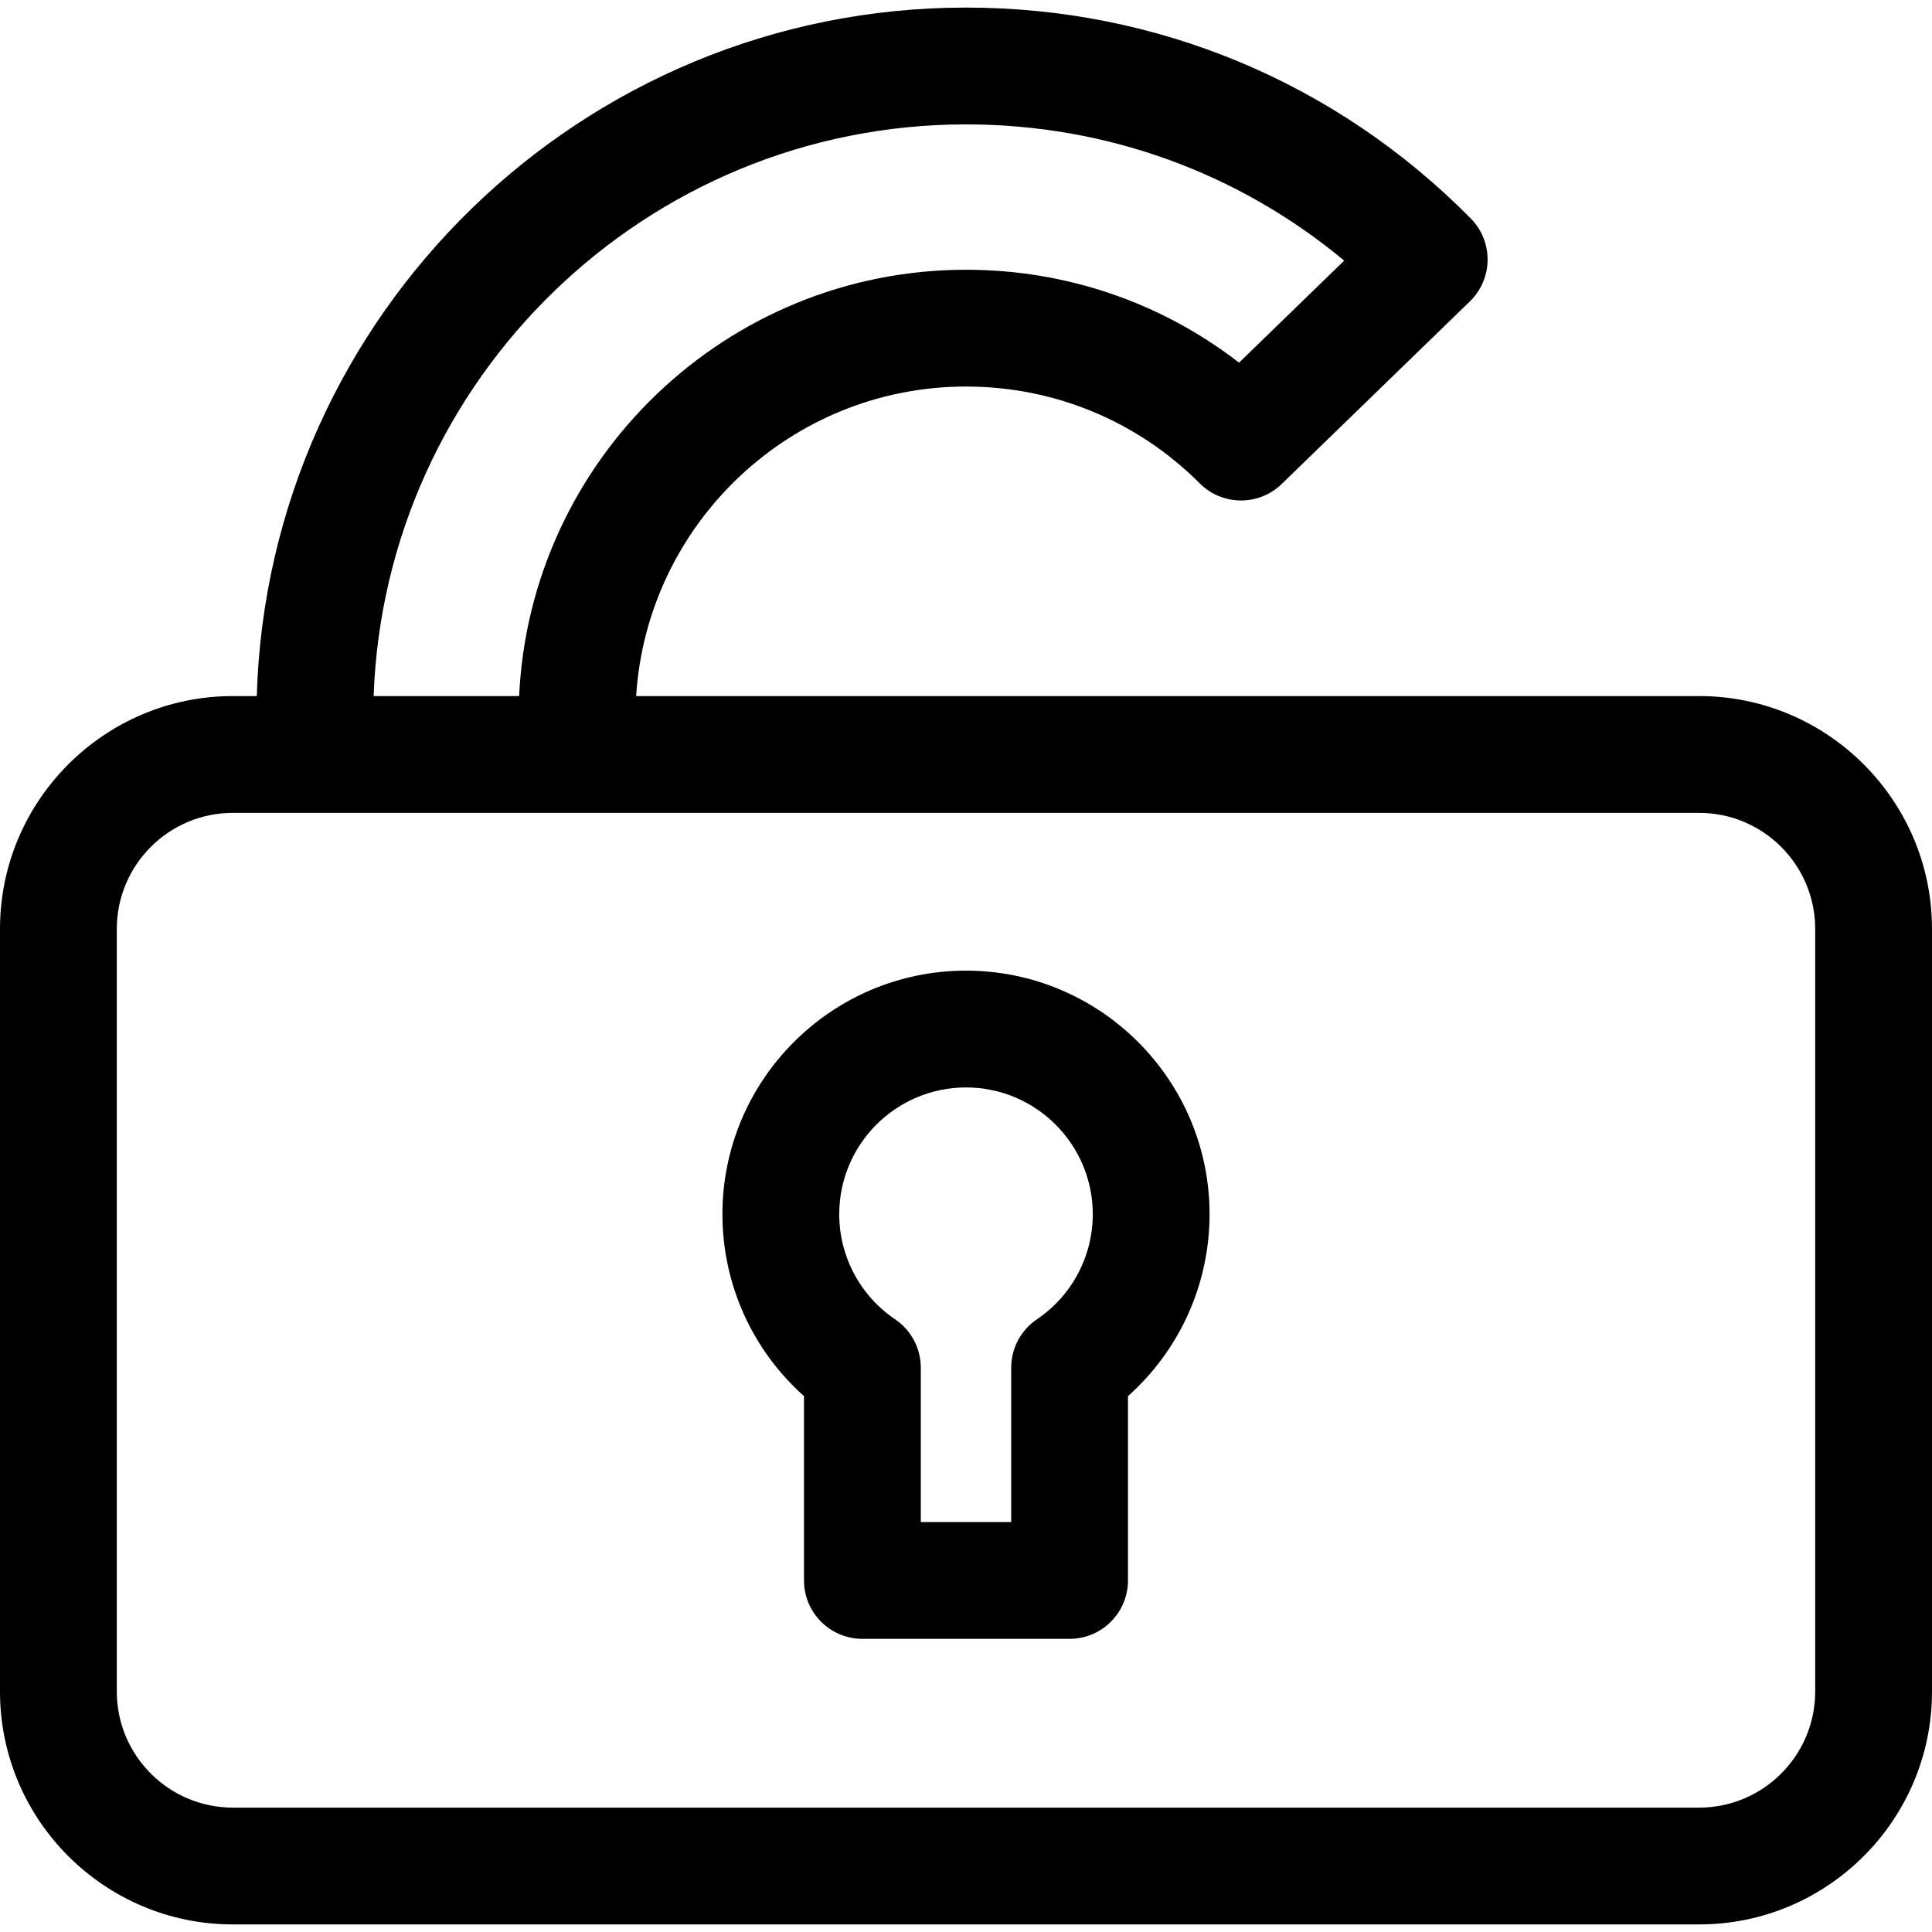 <?xml version="1.0" encoding="iso-8859-1"?>
<!-- Uploaded to: SVG Repo, www.svgrepo.com, Generator: SVG Repo Mixer Tools -->
<svg fill="#000000" height="800px" width="800px" version="1.1" id="Capa_1" xmlns="http://www.w3.org/2000/svg" xmlns:xlink="http://www.w3.org/1999/xlink" 
	 viewBox="0 0 612.002 612.002" xml:space="preserve">
<g>
	<g>
		<g>
			<path d="M538.234,220.494H201.514c3.456-54.641,48.984-98.048,104.484-98.048c27.972,0,54.268,10.893,74.047,30.674
				c7.151,7.148,18.71,7.232,25.963,0.193l59.604-57.84c3.544-3.436,5.564-8.144,5.616-13.079c0.054-4.935-1.87-9.686-5.339-13.198
				C423.33,26.124,366.546,2.4,305.998,2.4C184.295,2.4,84.883,99.631,81.34,220.493h-7.575C33.09,220.494,0,253.585,0,294.259
				v241.577c0,40.675,33.09,73.765,73.765,73.765h464.469c40.675,0,73.768-33.09,73.768-73.765V294.259
				C612,253.585,578.907,220.494,538.234,220.494z M425.8,82.56l-33.307,32.319c-24.675-19.089-54.789-29.429-86.494-29.429
				c-75.905,0-138.06,59.986-141.555,135.046h-46.083C121.89,120.04,204.699,39.401,305.998,39.401
				C350.301,39.401,392.192,54.606,425.8,82.56z M575.002,535.836c0,20.272-16.493,36.767-36.77,36.767H73.765
				c-20.272,0-36.767-16.493-36.767-36.767V294.259c0-20.275,16.493-36.767,36.767-36.767h464.469
				c20.275,0,36.77,16.49,36.77,36.767v241.577H575.002z"/>
			<path d="M305.998,307.471c-42.545,0-77.155,34.61-77.155,77.155c0,22.193,9.505,43.08,25.84,57.623v58.391
				c0,10.216,8.283,18.499,18.499,18.499h65.631c10.216,0,18.499-8.283,18.499-18.499v-58.391
				c16.335-14.543,25.843-35.43,25.843-57.623C383.156,342.081,348.543,307.471,305.998,307.471z M328.452,417.927
				c-5.089,3.441-8.135,9.183-8.135,15.325v48.888h-28.633v-48.888c0-6.142-3.048-11.884-8.135-15.325
				c-11.086-7.494-17.704-19.945-17.704-33.301c0-22.142,18.015-40.157,40.157-40.157s40.16,18.015,40.16,40.157
				C346.158,397.982,339.537,410.432,328.452,417.927z"/>
		</g>
	</g>
</g>
</svg>